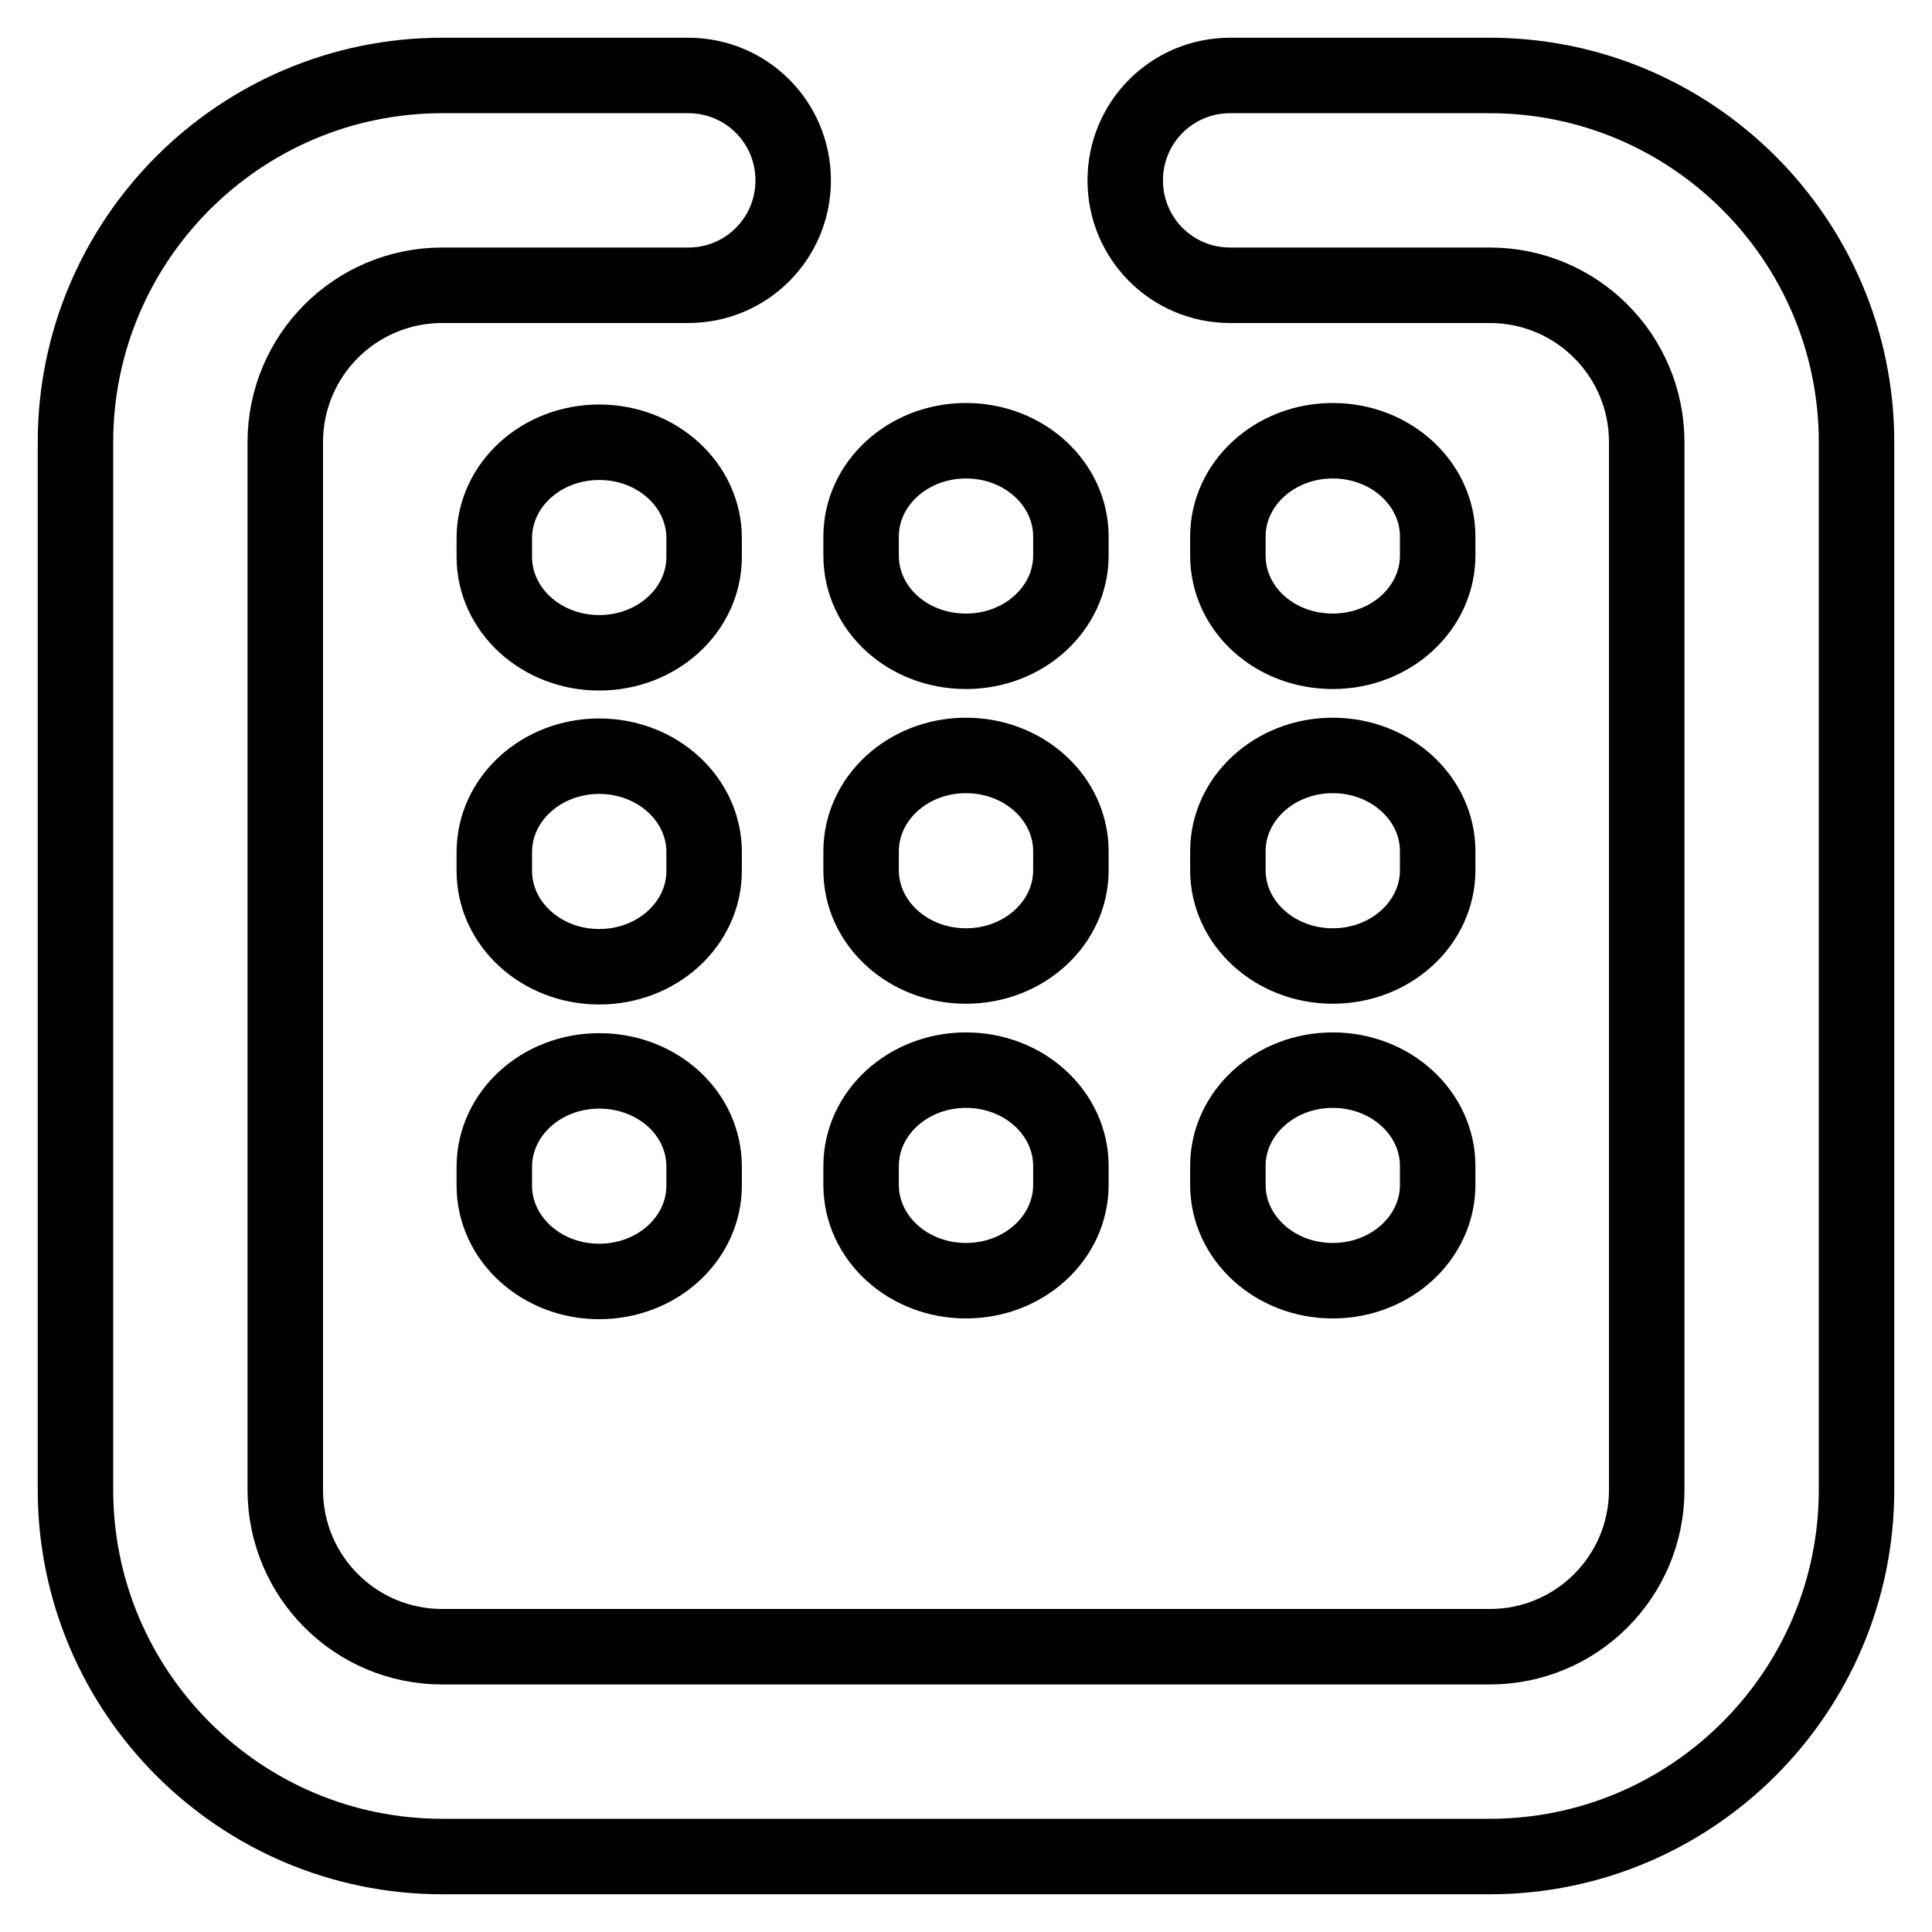<?xml version="1.0" encoding="utf-8"?>
<!-- Svg Vector Icons : http://www.onlinewebfonts.com/icon -->
<!DOCTYPE svg PUBLIC "-//W3C//DTD SVG 1.1//EN" "http://www.w3.org/Graphics/SVG/1.1/DTD/svg11.dtd">
<svg version="1.1" xmlns="http://www.w3.org/2000/svg" xmlns:xlink="http://www.w3.org/1999/xlink" x="0px" y="0px" viewBox="0 0 256 256" enable-background="new 0 0 256 256" xml:space="preserve">
<g> <path stroke-width="10" fill-opacity="0" stroke="#000000"  d="M197.4,10H163c-7.7,0-13.9,6.2-13.9,13.9c0,7.7,6.2,13.9,13.9,13.9h34.4c11.5,0,20.8,9.3,20.8,20.8v138.8 c0,11.5-9.3,20.8-20.8,20.8H58.6c-11.5,0-20.8-9.3-20.8-20.8V58.6c0-11.5,9.3-20.8,20.8-20.8h32.6c7.7,0,13.9-6.2,13.9-13.9 c0-7.7-6.2-13.9-13.9-13.9H58.6C31.8,10,10,31.8,10,58.6v138.8c0,26.8,21.8,48.6,48.6,48.6h138.8c26.8,0,48.6-21.8,48.6-48.6V58.6 C246,31.8,224.2,10,197.4,10z M93.3,71.3c0-7-6.2-12.7-13.9-12.7c-7.7,0-13.9,5.7-13.9,12.7v2.5c0,7,6.2,12.7,13.9,12.7 c7.7,0,13.9-5.7,13.9-12.7V71.3z M128,86.3c7.7,0,13.9-5.7,13.9-12.7v-2.5c0-7-6.2-12.7-13.9-12.7c-7.7,0-13.9,5.7-13.9,12.7v2.5 C114.1,80.7,120.3,86.3,128,86.3z M176.6,86.3c7.7,0,13.9-5.7,13.9-12.7v-2.5c0-7-6.2-12.7-13.9-12.7c-7.7,0-13.9,5.7-13.9,12.7 v2.5C162.7,80.7,168.9,86.3,176.6,86.3z M93.3,112.9c0-7-6.2-12.7-13.9-12.7c-7.7,0-13.9,5.7-13.9,12.7v2.5c0,7,6.2,12.7,13.9,12.7 c7.7,0,13.9-5.7,13.9-12.7V112.9z M128,128c7.7,0,13.9-5.7,13.9-12.7v-2.5c0-7-6.2-12.7-13.9-12.7c-7.7,0-13.9,5.7-13.9,12.7v2.5 C114.1,122.3,120.3,128,128,128z M162.7,115.3c0,7,6.2,12.7,13.9,12.7s13.9-5.7,13.9-12.7v-2.5c0-7-6.2-12.7-13.9-12.7 s-13.9,5.7-13.9,12.7V115.3z M79.4,141.9c-7.7,0-13.9,5.7-13.9,12.7v2.5c0,7,6.2,12.7,13.9,12.7c7.7,0,13.9-5.7,13.9-12.7v-2.5 C93.3,147.5,87.1,141.9,79.4,141.9z M128,169.7c7.7,0,13.9-5.7,13.9-12.7v-2.5c0-7-6.2-12.7-13.9-12.7c-7.7,0-13.9,5.7-13.9,12.7 v2.5C114.1,164,120.3,169.7,128,169.7z M162.7,157c0,7,6.2,12.7,13.9,12.7s13.9-5.7,13.9-12.7v-2.5c0-7-6.2-12.7-13.9-12.7 s-13.9,5.7-13.9,12.7V157z"/></g>
</svg>